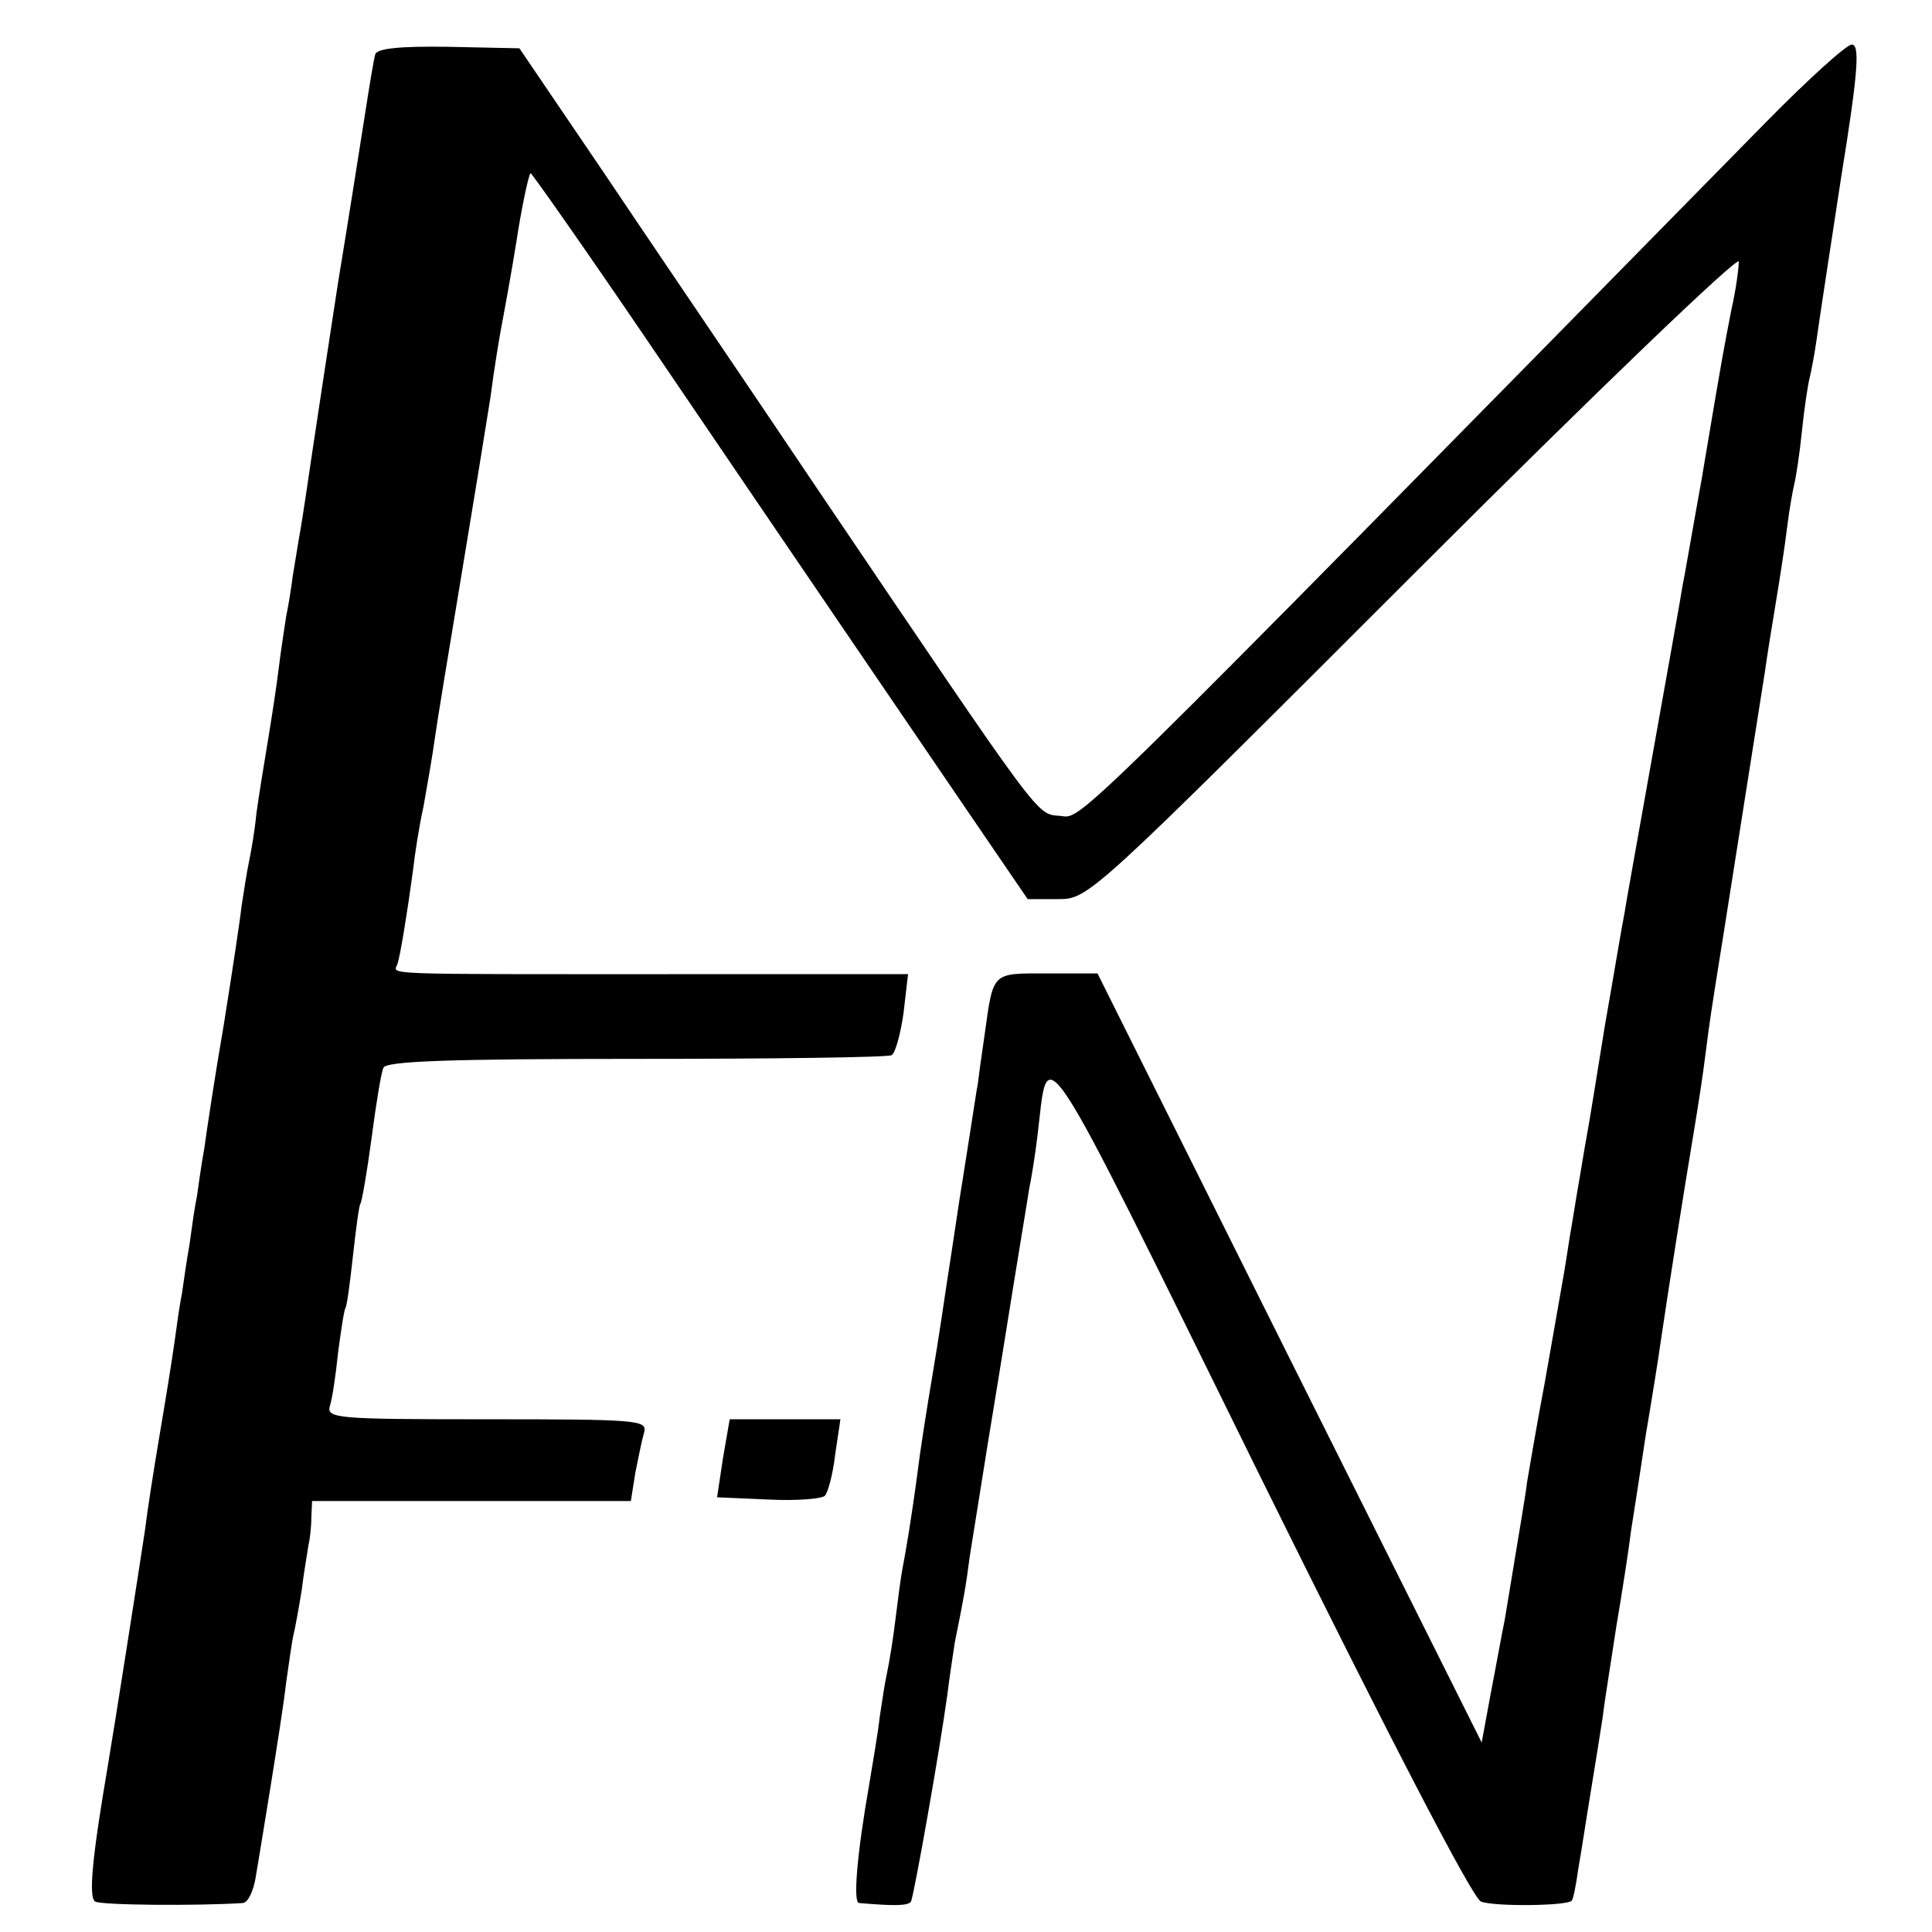 <?xml version="1.0" standalone="no"?>
<!DOCTYPE svg PUBLIC "-//W3C//DTD SVG 20010904//EN"
 "http://www.w3.org/TR/2001/REC-SVG-20010904/DTD/svg10.dtd">
<svg version="1.0" xmlns="http://www.w3.org/2000/svg"
 width="260pt" height="260pt" viewBox="0 0 260 260"
 preserveAspectRatio="xMidYMid meet">
<g transform="translate(0,260) scale(0.1,-0.1)"
fill="#000000" stroke="none">
<path d="M505 2527 c-2 -7 -8 -43 -14 -82 -6 -38 -22 -140 -36 -225 -13 -85
-29 -189 -35 -230 -6 -41 -13 -88 -16 -105 -3 -16 -7 -43 -10 -60 -2 -16 -6
-41 -9 -55 -2 -14 -7 -45 -10 -70 -3 -25 -10 -70 -15 -100 -5 -30 -12 -73 -15
-95 -2 -22 -7 -51 -10 -65 -3 -14 -7 -41 -10 -60 -2 -19 -13 -91 -24 -160 -12
-69 -23 -143 -26 -165 -4 -22 -8 -51 -10 -65 -3 -14 -7 -43 -10 -65 -4 -22 -8
-51 -10 -65 -3 -14 -7 -43 -10 -65 -3 -22 -12 -78 -20 -125 -8 -47 -17 -105
-20 -130 -6 -40 -40 -258 -50 -317 -21 -123 -26 -176 -17 -182 8 -5 138 -6
199 -2 7 1 14 16 17 34 3 17 12 73 20 122 8 50 18 113 21 140 4 28 8 57 10 65
2 8 7 35 11 60 3 25 8 52 9 60 2 8 4 25 4 38 l1 22 215 0 214 0 6 38 c4 20 9
45 12 55 4 16 -11 17 -212 17 -201 0 -216 1 -211 18 3 9 8 42 11 72 4 30 8 57
10 60 2 3 6 34 10 70 4 36 8 67 10 70 2 3 9 43 15 88 6 46 13 89 16 95 3 9 89
12 340 12 184 0 339 2 344 5 5 3 12 29 16 57 l6 52 -318 0 c-404 0 -374 -1
-369 14 4 13 13 68 21 127 2 19 8 58 14 85 5 28 12 68 15 90 3 22 19 119 35
215 16 96 34 207 40 245 5 39 12 80 14 91 4 21 15 81 21 119 6 40 16 89 19 92
1 1 72 -100 157 -225 218 -321 332 -488 428 -629 l84 -123 41 0 c41 0 43 2
478 437 247 247 438 430 438 421 0 -9 -4 -39 -10 -65 -10 -52 -10 -49 -40
-228 -12 -66 -23 -131 -26 -145 -2 -14 -20 -113 -39 -220 -19 -107 -37 -206
-39 -220 -3 -14 -14 -81 -26 -149 -11 -68 -22 -137 -25 -152 -3 -16 -7 -42
-10 -59 -3 -16 -7 -43 -10 -60 -3 -16 -7 -45 -10 -62 -3 -18 -15 -85 -26 -148
-12 -63 -22 -124 -24 -135 -2 -18 -9 -57 -30 -185 -4 -19 -12 -64 -19 -100
l-12 -65 -259 518 -258 517 -68 0 c-75 0 -72 3 -84 -83 -4 -27 -8 -56 -9 -65
-2 -10 -6 -38 -10 -63 -4 -25 -9 -57 -11 -70 -4 -23 -9 -60 -21 -137 -3 -20
-11 -75 -19 -122 -8 -47 -17 -105 -20 -130 -8 -61 -16 -108 -21 -134 -2 -11
-6 -41 -9 -66 -3 -25 -8 -56 -11 -70 -3 -13 -7 -40 -10 -60 -2 -19 -9 -60 -14
-90 -17 -97 -22 -160 -14 -161 47 -4 66 -4 70 2 4 8 39 205 49 279 3 25 8 56
10 70 12 59 15 76 20 115 6 38 11 69 20 125 2 14 16 97 30 185 14 88 28 171
30 185 3 14 8 45 11 70 16 129 -6 164 299 -455 175 -354 287 -570 298 -574 17
-7 115 -6 122 1 2 1 6 21 9 43 4 22 11 69 17 105 6 36 13 81 16 100 2 19 11
73 18 120 8 47 17 105 20 130 4 25 13 83 20 130 8 47 17 103 20 125 10 68 29
189 45 285 5 30 12 75 15 100 6 47 7 54 24 160 26 164 50 318 56 355 3 22 10
65 15 95 5 30 12 75 15 100 3 25 8 52 10 60 2 8 7 40 10 70 3 30 8 62 10 70 2
8 7 33 10 55 3 22 18 120 33 218 23 142 25 177 14 177 -7 0 -59 -47 -115 -104
-953 -970 -920 -937 -950 -934 -33 3 -20 -14 -329 443 -96 143 -226 334 -287
425 l-112 165 -95 2 c-65 1 -96 -2 -99 -10z"/>
<path d="M973 638 l-8 -53 69 -3 c38 -2 72 1 76 5 4 4 11 29 14 56 l7 47 -75
0 -74 0 -9 -52z"/>
</g>
</svg>
